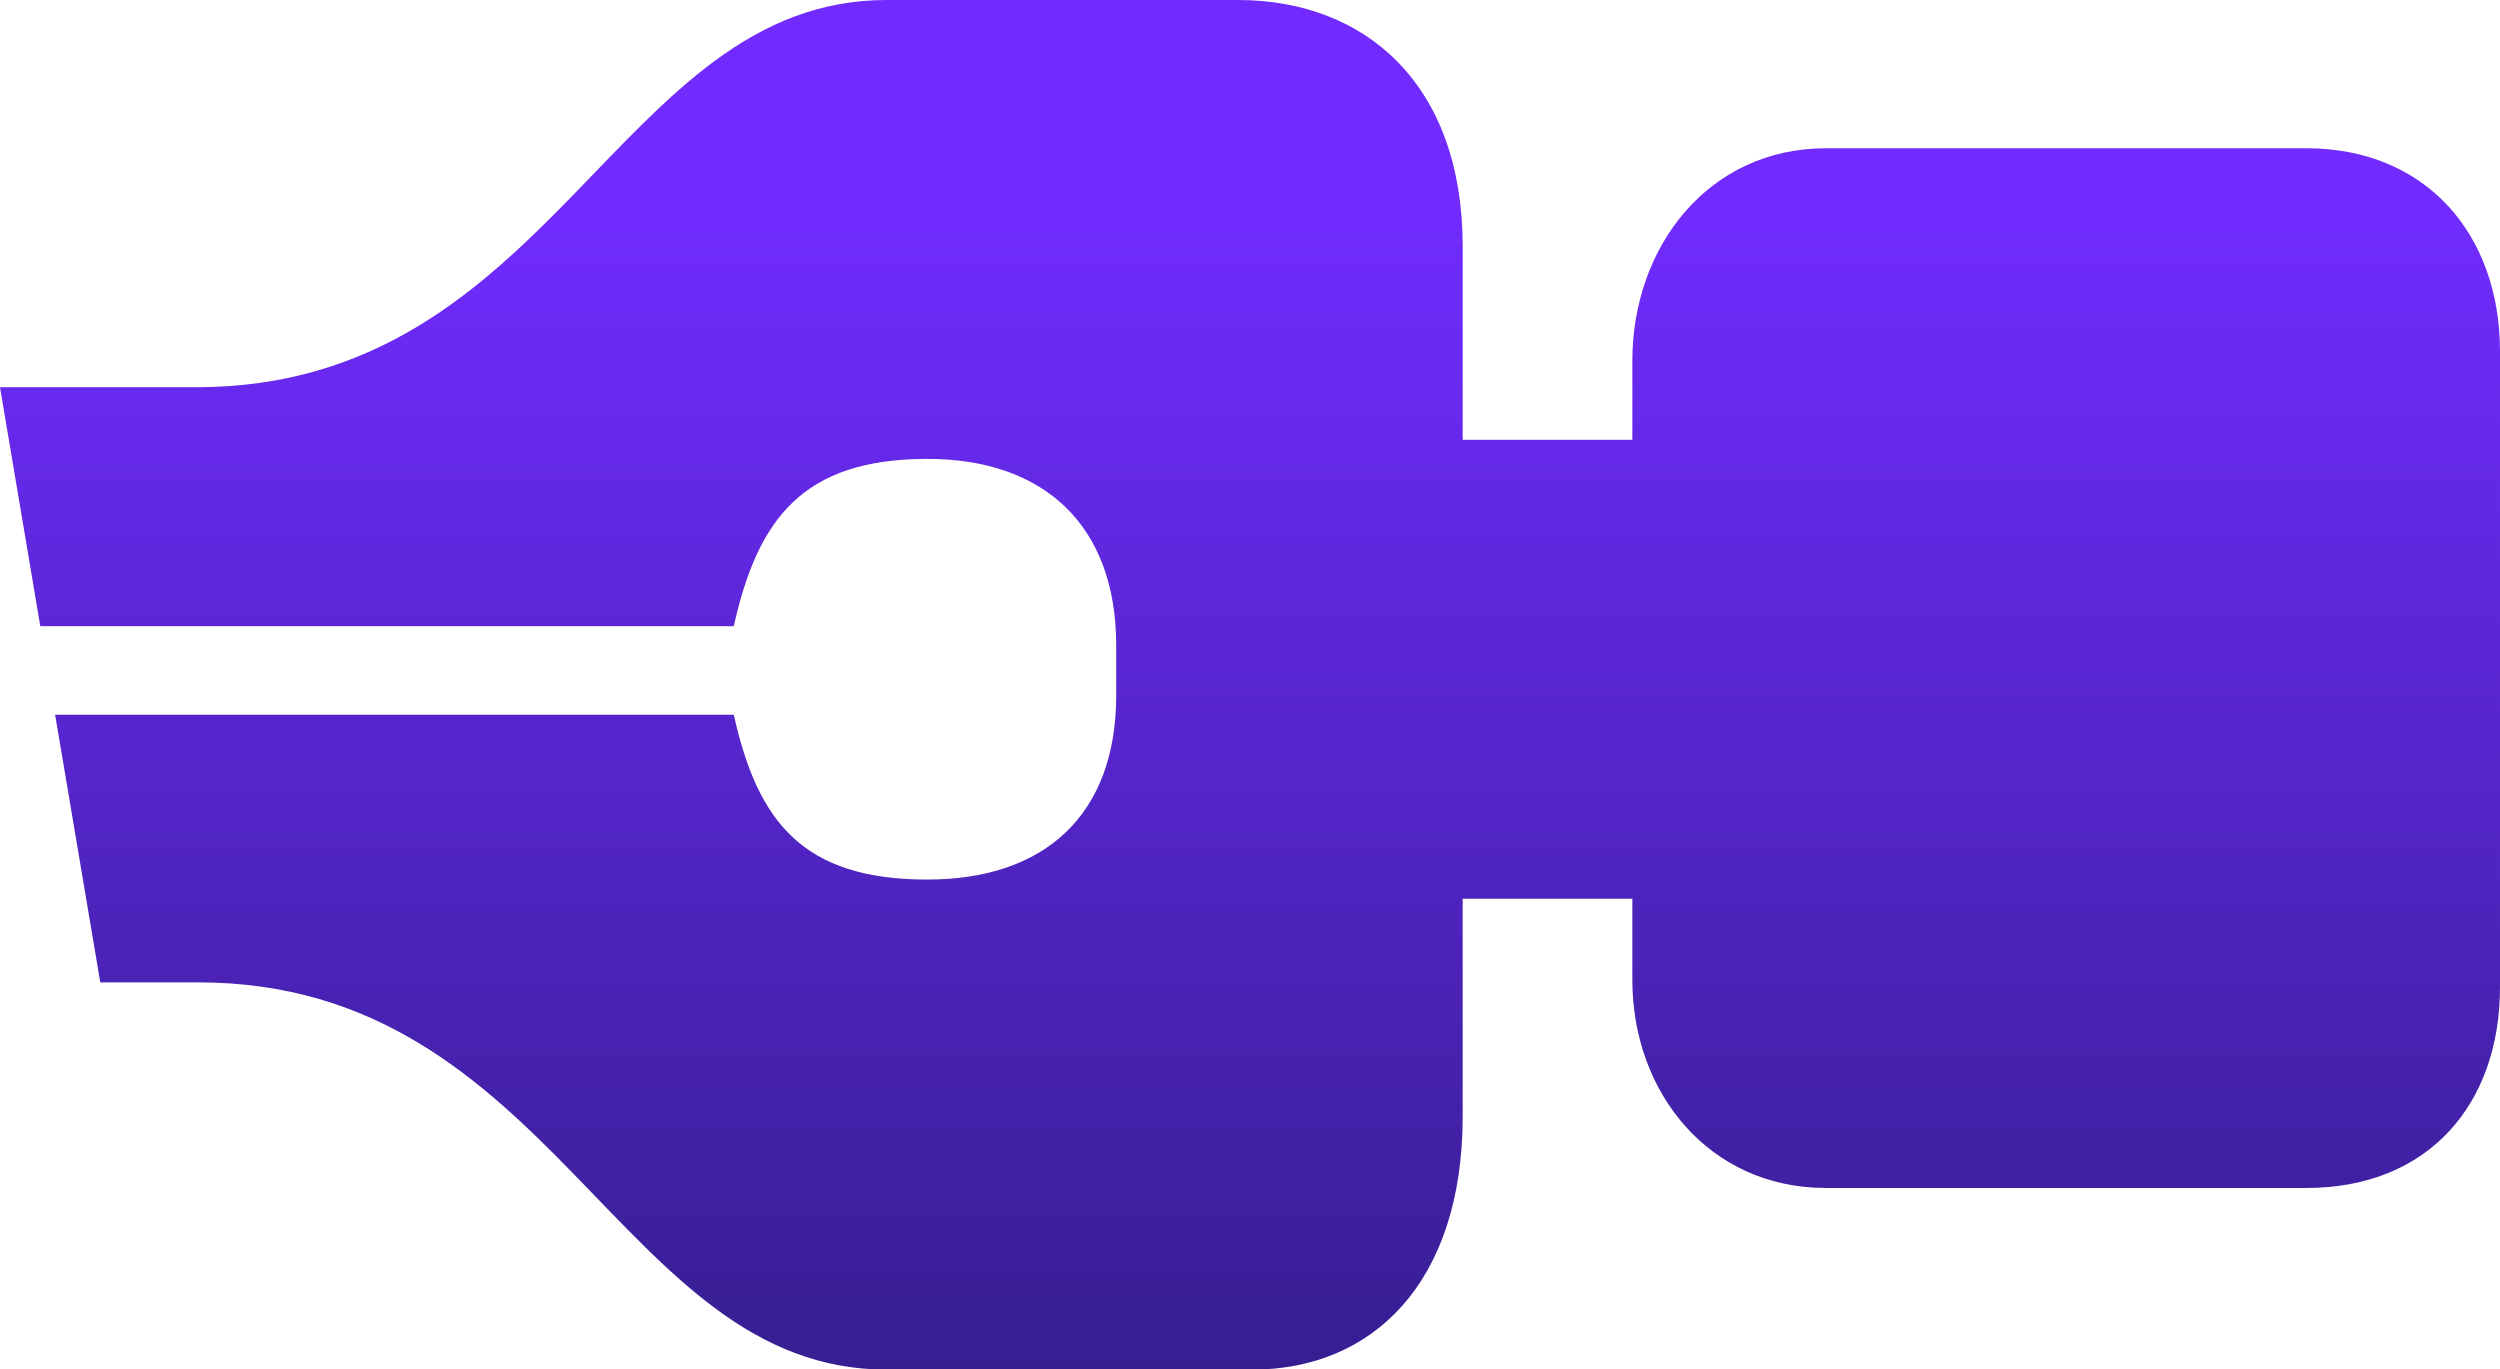 <?xml version="1.0" encoding="UTF-8"?><svg id="Layer_1" xmlns="http://www.w3.org/2000/svg" xmlns:xlink="http://www.w3.org/1999/xlink" viewBox="0 0 394.6 216.16"><defs><style>.cls-1{fill:url(#linear-gradient);stroke-width:0px;}</style><linearGradient id="linear-gradient" x1="197.3" y1="-35.86" x2="197.3" y2="244.14" gradientUnits="userSpaceOnUse"><stop offset=".25" stop-color="#712bff"/><stop offset="1" stop-color="#2d1c80"/></linearGradient></defs><path class="cls-1" d="M115.82,112.8c3.77,16.98,10.94,26.03,30.56,26.03,18.49,0,29.8-10.19,29.8-29.05v-7.92c0-18.86-11.32-29.43-29.8-29.43-19.62,0-26.78,9.43-30.56,26.41H6.36L0,61.12h30.93C87.52,61.12,97.33,0,139.96,0h55.45c20,0,35.46,13.2,35.46,38.86v30.56h26.78v-12.45c0-18.11,12.07-33.57,30.56-33.57h75.83c18.86,0,30.56,13.58,30.56,32.07v100.35c0,18.48-11.32,31.69-30.56,31.69h-75.83c-18.48,0-30.56-15.09-30.56-32.82v-12.83h-26.78v34.33c0,26.41-14.34,39.99-33.2,39.99h-57.72c-42.25,0-52.44-61.12-108.65-61.12h-15.47l-7.13-42.25h107.1Z"/></svg>
